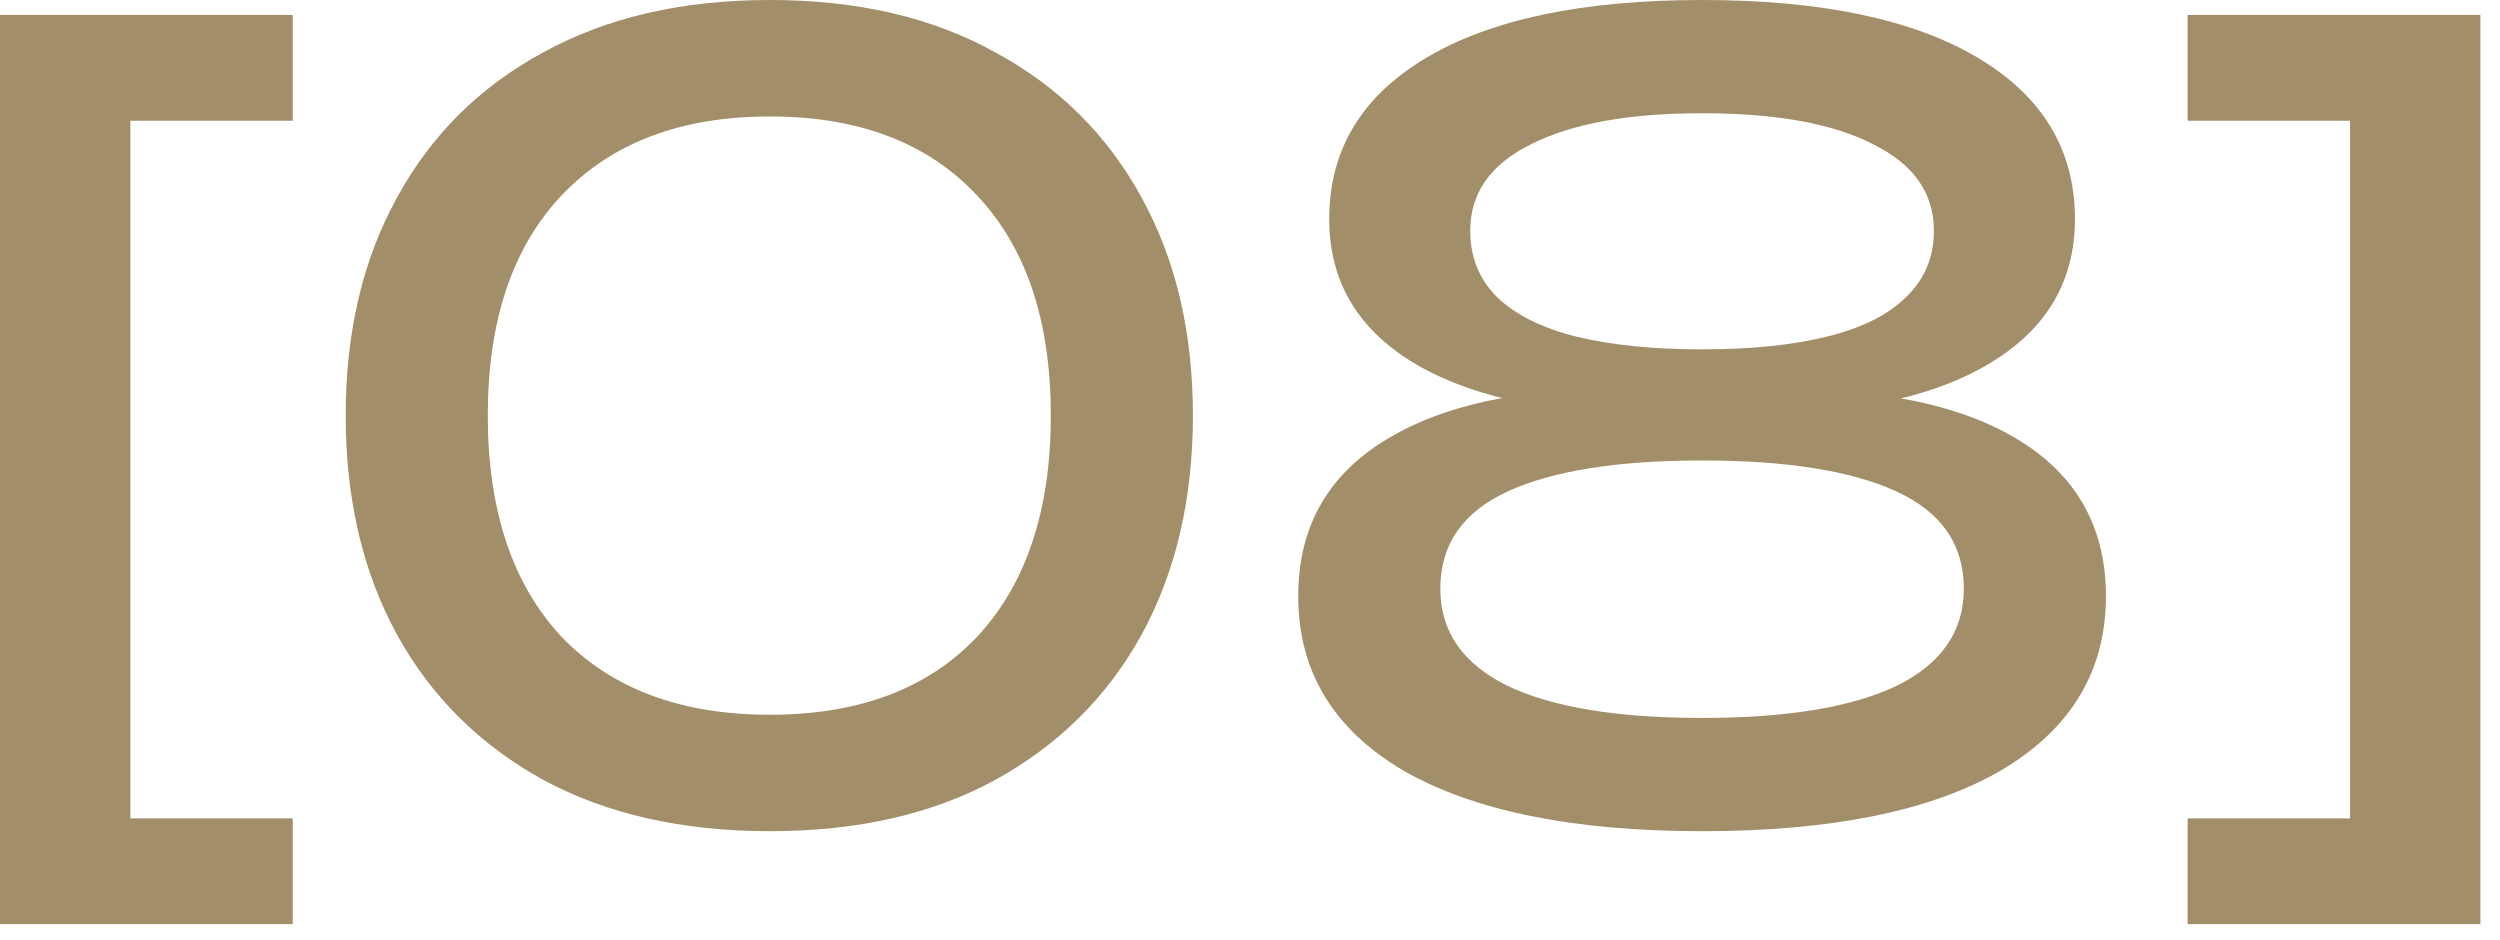 <?xml version="1.0" encoding="UTF-8"?> <svg xmlns="http://www.w3.org/2000/svg" width="117" height="44" viewBox="0 0 117 44" fill="none"><path d="M13.701 0.7V5.65H3.101L6.101 2.7V41.3L3.101 38.3H13.701V43.25H0.001V0.7H13.701ZM36.028 38.9C31.928 38.9 28.394 38.1 25.428 36.5C22.461 34.867 20.178 32.6 18.578 29.7C16.978 26.767 16.178 23.35 16.178 19.45C16.178 15.55 16.978 12.15 18.578 9.25C20.178 6.317 22.461 4.05 25.428 2.45C28.394 0.817 31.928 0 36.028 0C40.128 0 43.644 0.817 46.578 2.45C49.544 4.05 51.828 6.317 53.428 9.25C55.028 12.15 55.828 15.55 55.828 19.45C55.828 23.35 55.028 26.767 53.428 29.7C51.828 32.6 49.544 34.867 46.578 36.5C43.644 38.1 40.128 38.9 36.028 38.9ZM36.028 33.45C40.194 33.45 43.428 32.233 45.728 29.8C48.028 27.334 49.178 23.884 49.178 19.45C49.178 15.017 48.028 11.584 45.728 9.15C43.428 6.684 40.194 5.45 36.028 5.45C31.861 5.45 28.611 6.684 26.278 9.15C23.978 11.584 22.828 15.017 22.828 19.45C22.828 23.884 23.978 27.334 26.278 29.8C28.611 32.233 31.861 33.45 36.028 33.45ZM79.657 0C85.223 0 89.523 0.9 92.557 2.7C95.59 4.5 97.107 7.017 97.107 10.25C97.107 13.217 95.723 15.5 92.957 17.1C90.19 18.7 86.323 19.45 81.357 19.35V18.3C86.823 18 91.057 18.683 94.057 20.35C97.057 22.017 98.557 24.534 98.557 27.9C98.557 31.4 96.923 34.117 93.657 36.05C90.39 37.95 85.723 38.9 79.657 38.9C73.623 38.9 68.957 37.95 65.657 36.05C62.39 34.117 60.757 31.4 60.757 27.9C60.757 24.534 62.257 22.017 65.257 20.35C68.29 18.65 72.523 17.967 77.957 18.3V19.35C73.023 19.45 69.157 18.7 66.357 17.1C63.59 15.5 62.207 13.217 62.207 10.25C62.207 7.017 63.723 4.5 66.757 2.7C69.79 0.9 74.09 0 79.657 0ZM79.657 33.6C83.623 33.6 86.657 33.1 88.757 32.1C90.857 31.067 91.907 29.55 91.907 27.55C91.907 25.483 90.857 23.967 88.757 23C86.657 22.034 83.623 21.55 79.657 21.55C75.69 21.55 72.657 22.034 70.557 23C68.457 23.967 67.407 25.483 67.407 27.55C67.407 29.55 68.457 31.067 70.557 32.1C72.657 33.1 75.69 33.6 79.657 33.6ZM79.657 16.35C81.957 16.35 83.907 16.15 85.507 15.75C87.14 15.35 88.373 14.733 89.207 13.9C90.073 13.067 90.507 12.034 90.507 10.8C90.507 9.034 89.557 7.684 87.657 6.75C85.79 5.784 83.123 5.3 79.657 5.3C76.223 5.3 73.557 5.784 71.657 6.75C69.757 7.684 68.807 9.034 68.807 10.8C68.807 12.034 69.223 13.067 70.057 13.9C70.923 14.733 72.157 15.35 73.757 15.75C75.39 16.15 77.357 16.35 79.657 16.35ZM102.382 0.7H116.082V43.25H102.382V38.3H112.982L109.982 41.3V2.7L112.982 5.65H102.382V0.7Z" fill="#A28E68"></path></svg> 